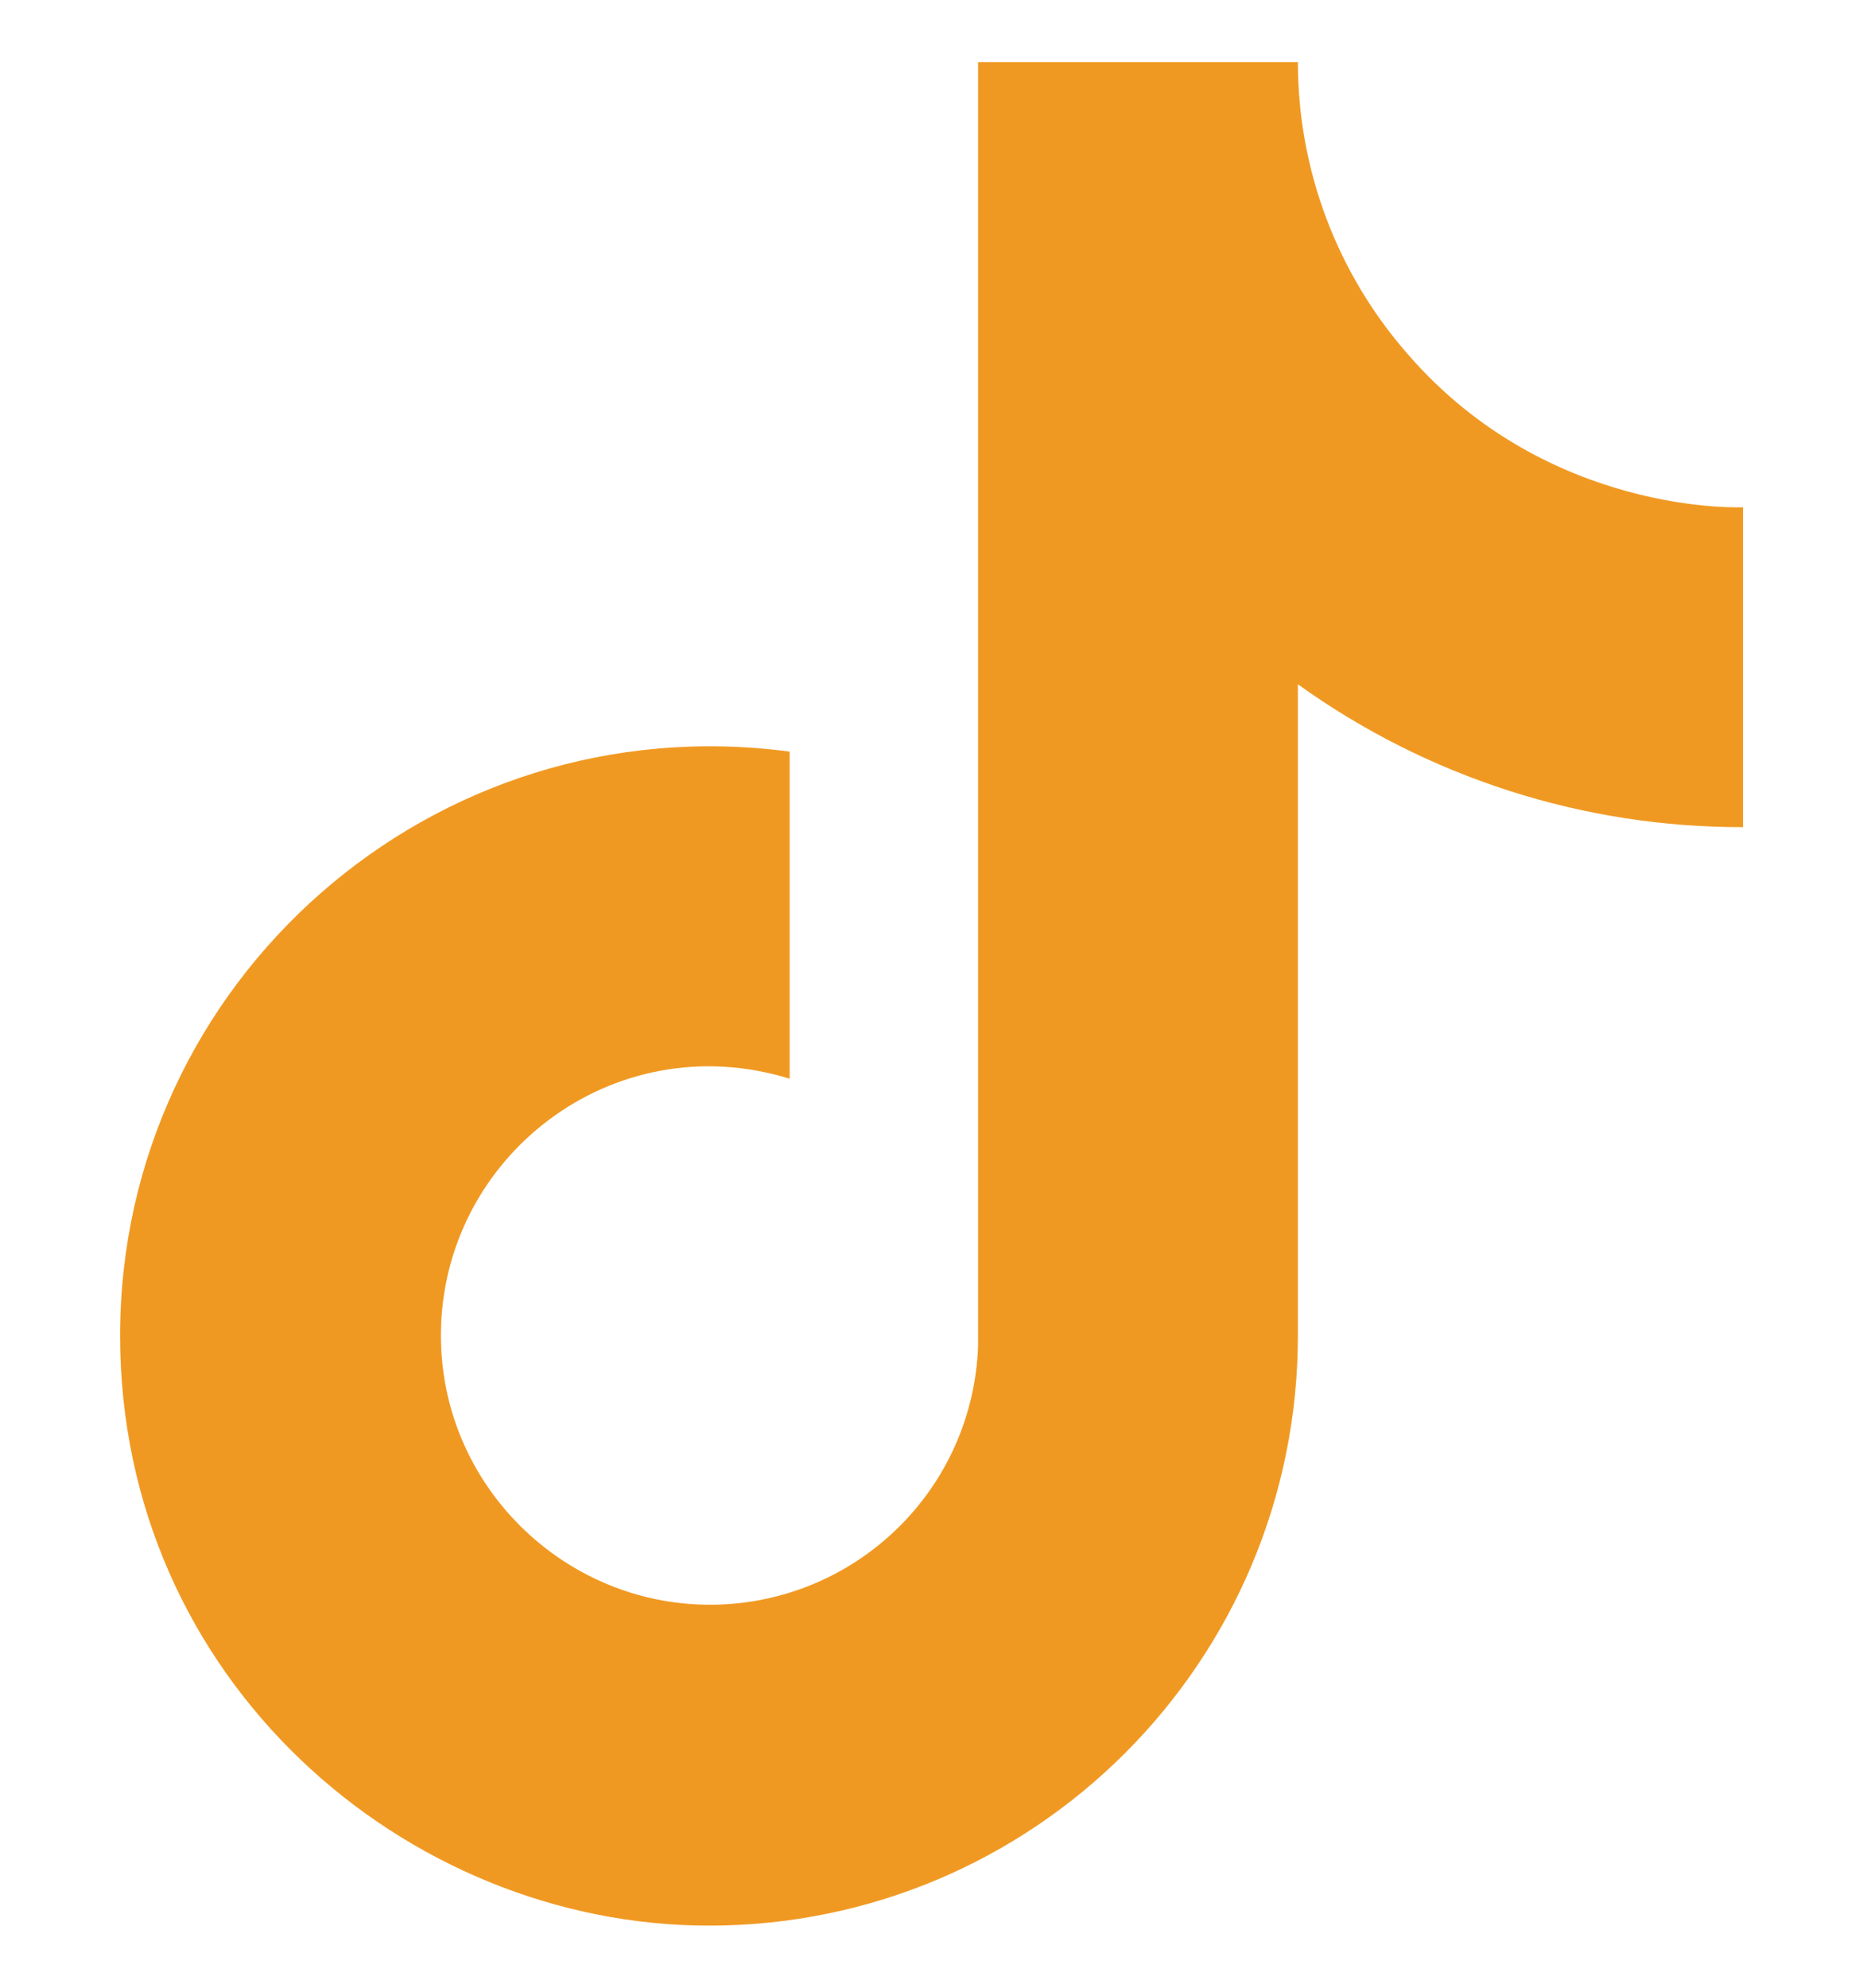 <svg width="15" height="16" viewBox="0 0 15 16" fill="none" xmlns="http://www.w3.org/2000/svg">
<path d="M11.334 2.85C10.764 2.2 10.45 1.365 10.45 0.5H7.875V10.833C7.856 11.393 7.62 11.923 7.217 12.311C6.814 12.7 6.276 12.917 5.717 12.917C4.533 12.917 3.55 11.95 3.55 10.75C3.55 9.317 4.933 8.242 6.358 8.683V6.05C3.483 5.667 0.967 7.9 0.967 10.75C0.967 13.525 3.267 15.5 5.708 15.5C8.325 15.5 10.45 13.375 10.45 10.75V5.508C11.494 6.258 12.748 6.661 14.034 6.658V4.083C14.034 4.083 12.467 4.158 11.334 2.85Z" fill="#F09922"/>
</svg>
